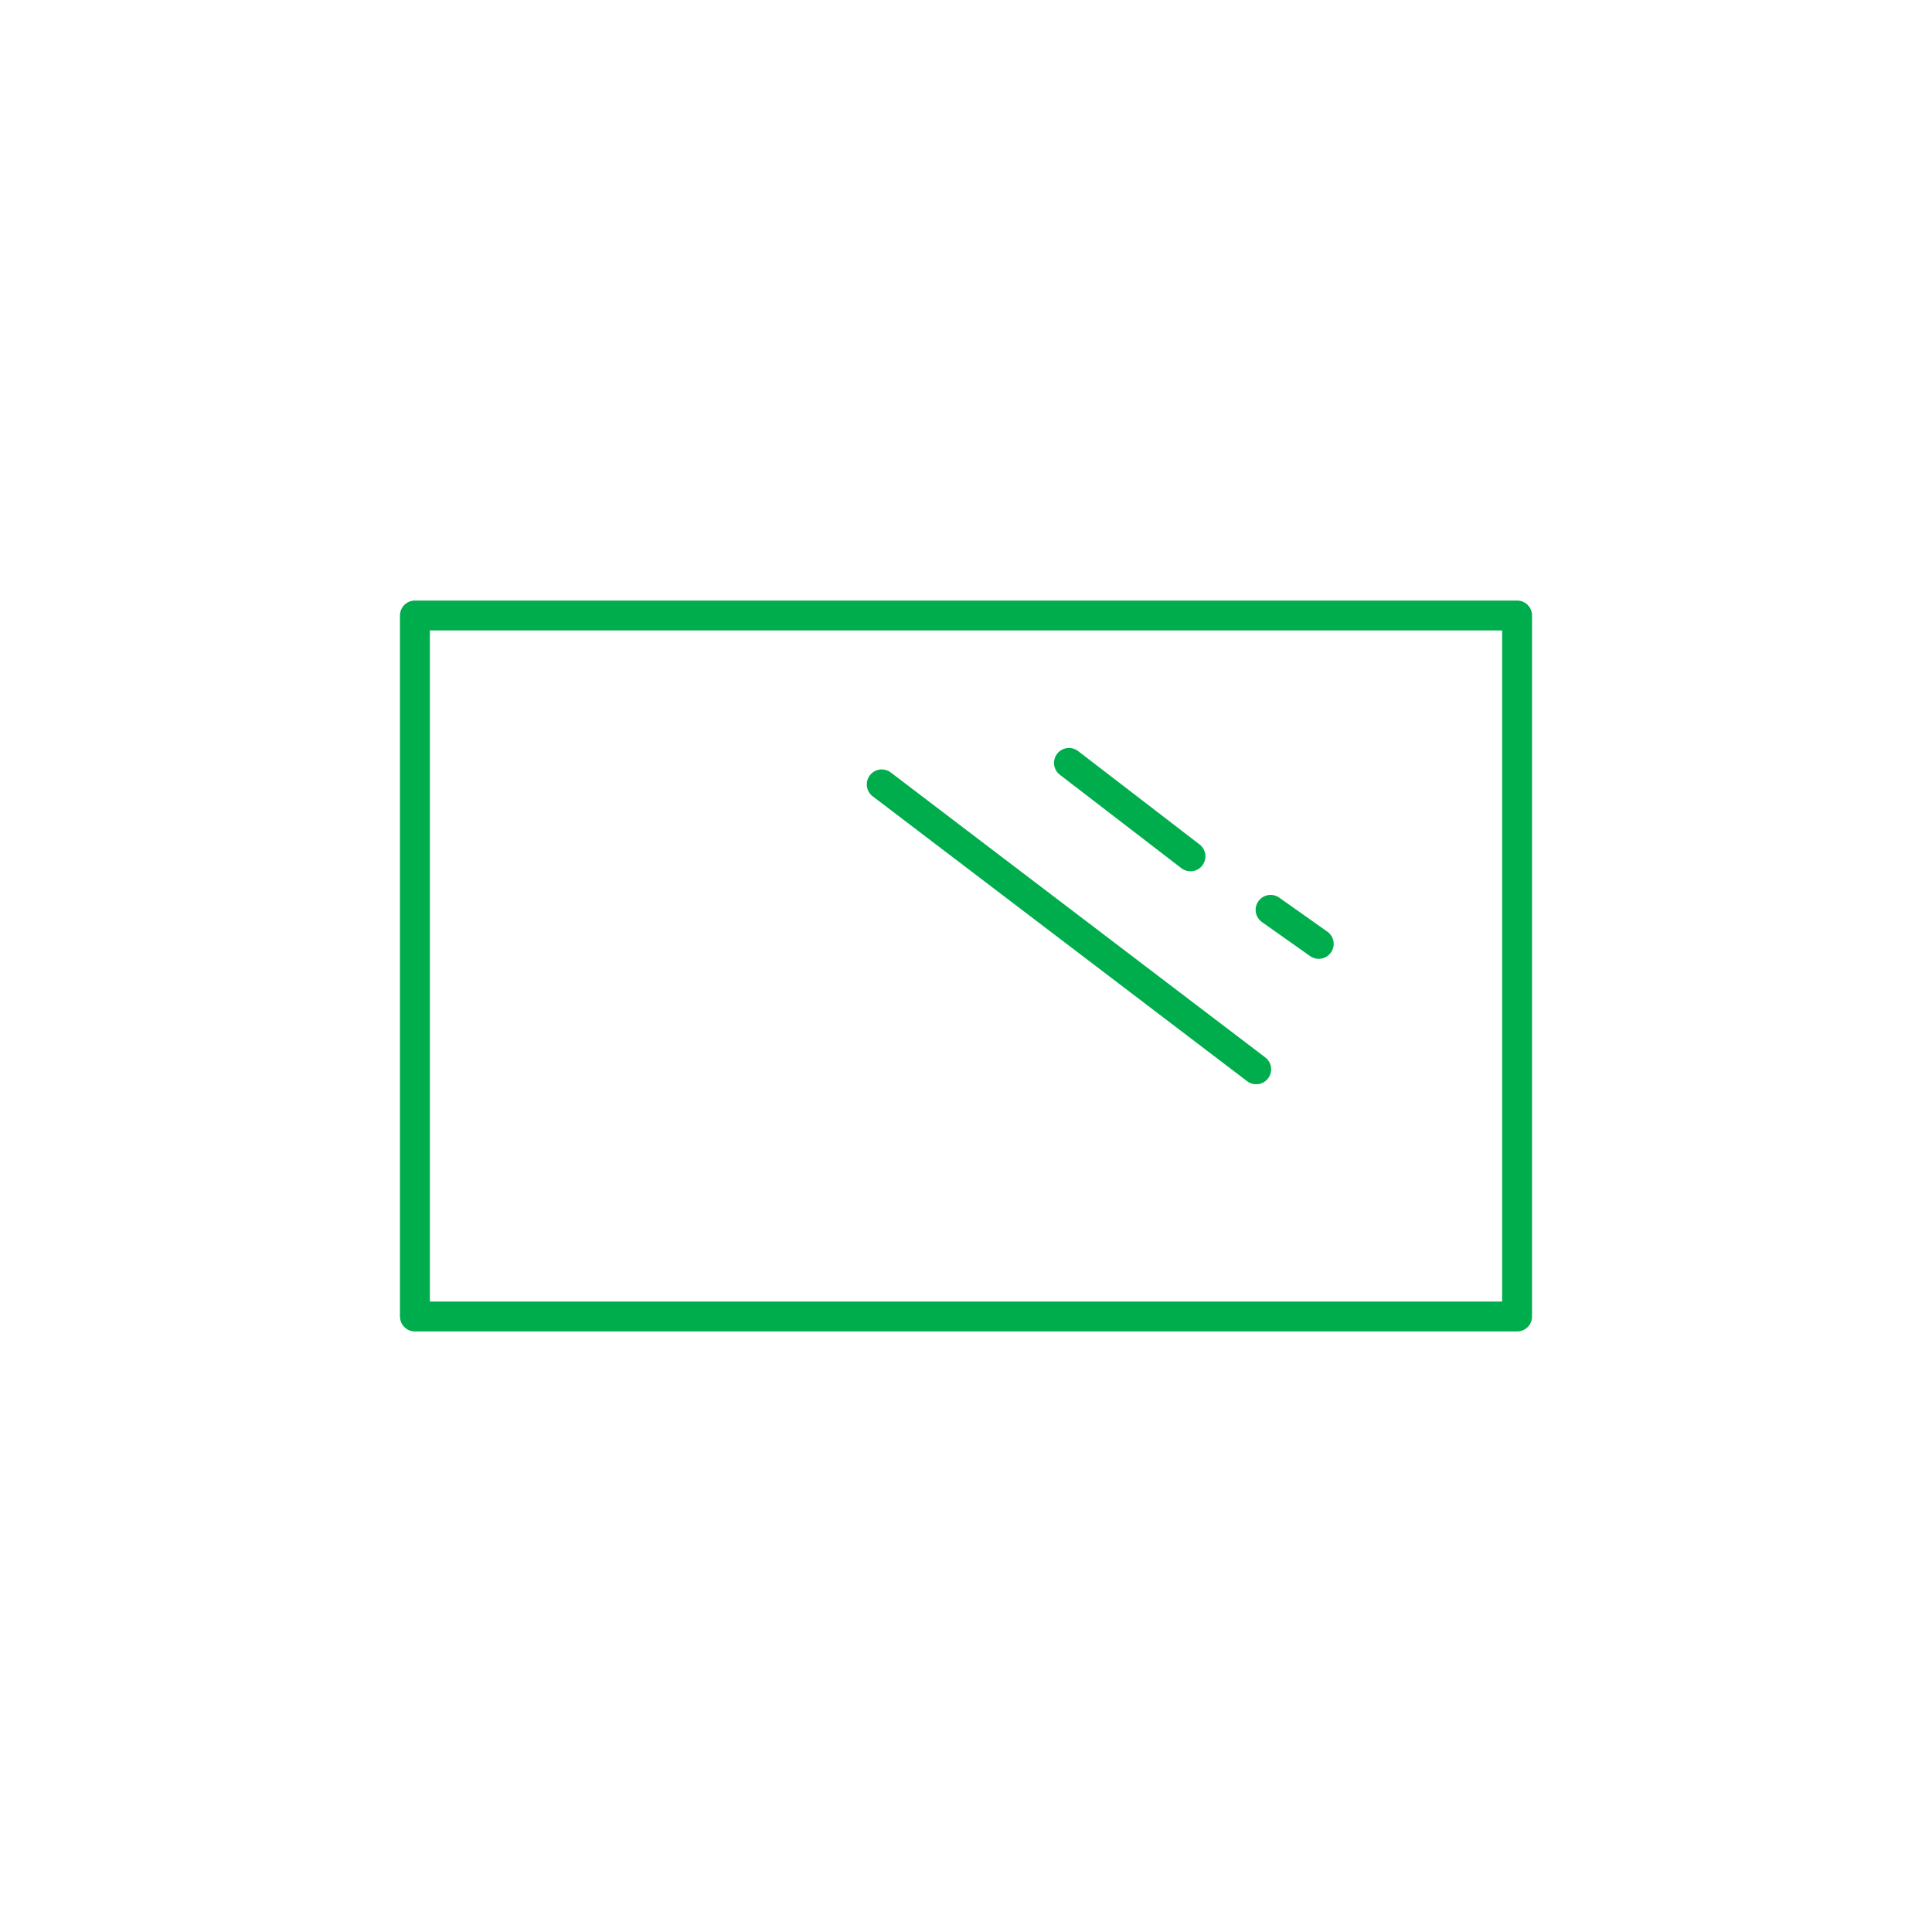 <svg xmlns="http://www.w3.org/2000/svg" xmlns:xlink="http://www.w3.org/1999/xlink" width="310" height="310" viewBox="0 0 310 310">
  <defs>
    <clipPath id="clip-business_cards-icon">
      <rect width="310" height="310"/>
    </clipPath>
  </defs>
  <g id="business_cards-icon" clip-path="url(#clip-business_cards-icon)">
    <g id="Group_41442" data-name="Group 41442" transform="translate(135.297 96.361) rotate(90)">
      <path id="Path_6598" data-name="Path 6598" d="M2.4,68.721H114.878V-108.128H2.4Z" fill="none" stroke="#00ad4d" stroke-linecap="round" stroke-linejoin="round" stroke-width="4.8"/>
      <path id="Path_6599" data-name="Path 6599" d="M36.094-89.1l-5.458,7.724" transform="translate(18.994 12.8)" fill="none" stroke="#00ad4d" stroke-linecap="round" stroke-linejoin="round" stroke-width="4.8"/>
      <path id="Path_6600" data-name="Path 6600" d="M31.529-76.8,16.54-57.3" transform="translate(9.512 21.076)" fill="none" stroke="#00ad4d" stroke-linecap="round" stroke-linejoin="round" stroke-width="4.8"/>
      <path id="Path_6601" data-name="Path 6601" d="M64.316-83.1,18.6-23.016" transform="translate(10.899 16.834)" fill="none" stroke="#00ad4d" stroke-linecap="round" stroke-linejoin="round" stroke-width="4.8"/>
    </g>
  </g>
</svg>
